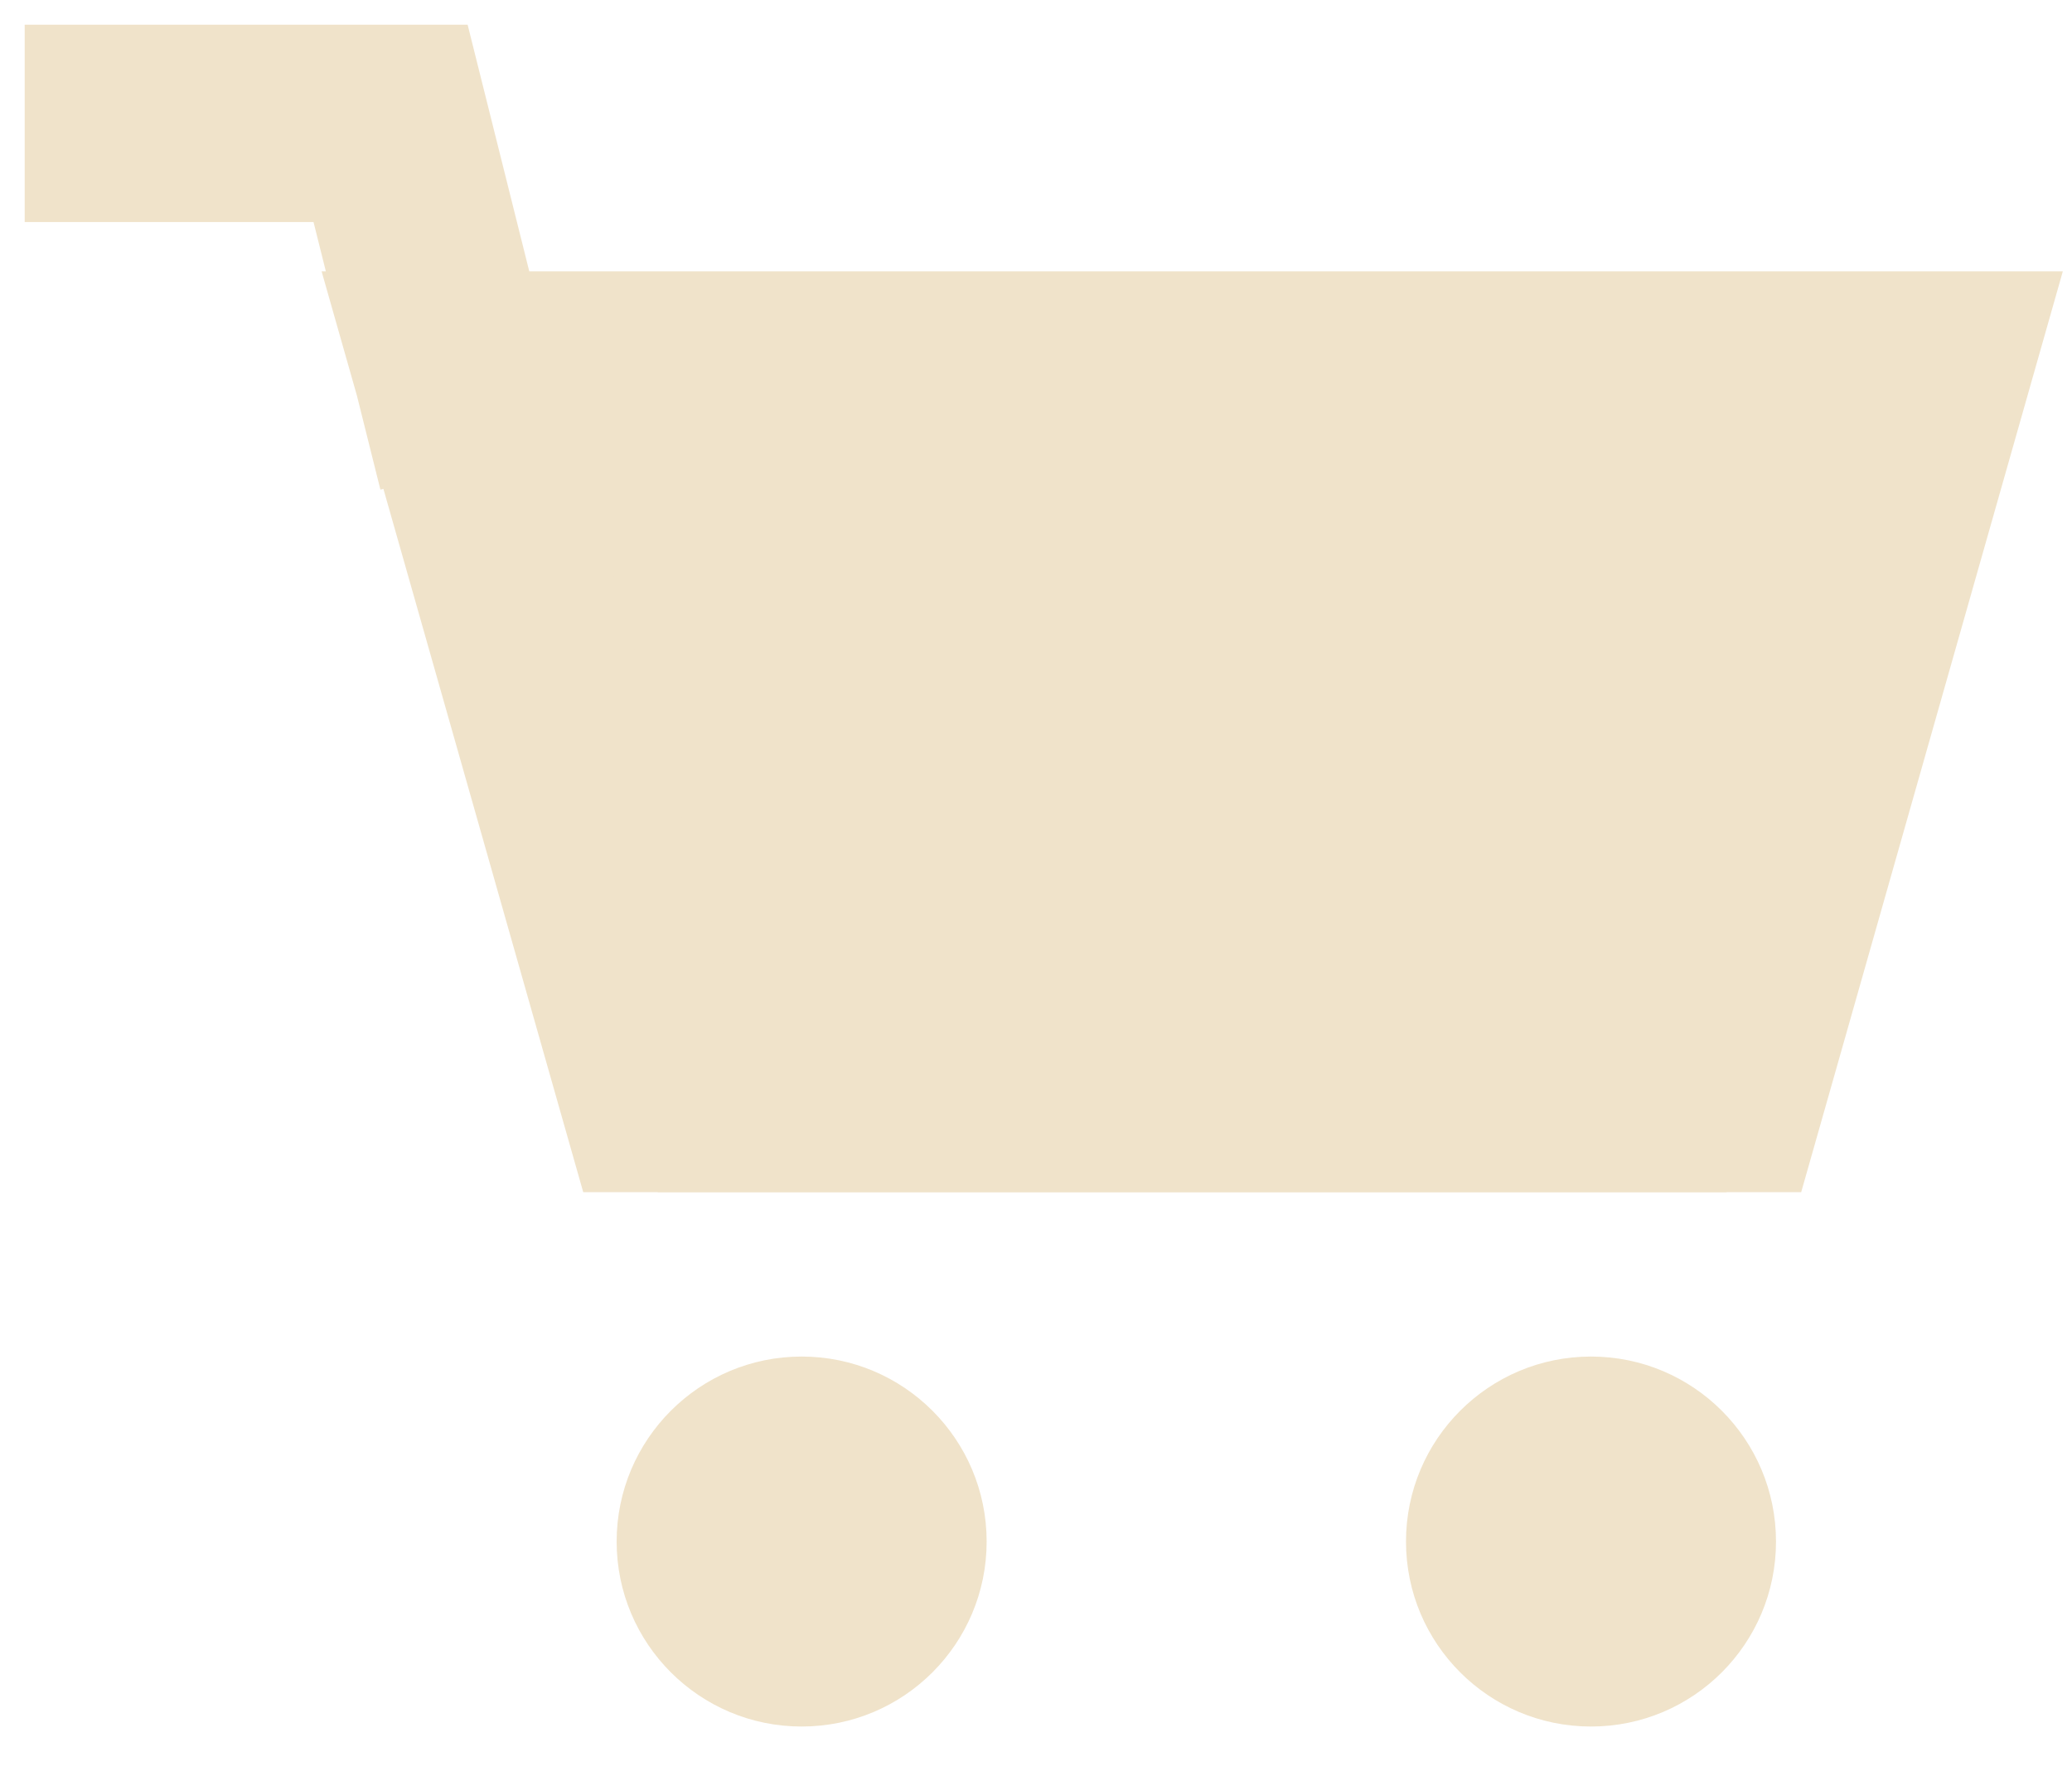 <svg xmlns="http://www.w3.org/2000/svg" fill="none" viewBox="0 0 28 24" height="24" width="28">
<path fill="#F0E3CA" d="M23.333 16.111H8.889L6.111 5H26.111L23.333 16.111Z"></path>
<path stroke-linecap="square" stroke-width="2.667" stroke="#F0E3CA" d="M1.667 1.667H5.278L6.111 5M6.111 5L8.889 14.778H23.333L26.111 5H6.111Z"></path>
<path fill="#F0E3CA" d="M10.833 23.333C12.214 23.333 13.333 22.214 13.333 20.833C13.333 19.453 12.214 18.333 10.833 18.333C9.453 18.333 8.333 19.453 8.333 20.833C8.333 22.214 9.453 23.333 10.833 23.333Z"></path>
<path fill="#F0E3CA" d="M21.5 23.333C22.881 23.333 24 22.214 24 20.833C24 19.453 22.881 18.333 21.5 18.333C20.119 18.333 19 19.453 19 20.833C19 22.214 20.119 23.333 21.5 23.333Z"></path>
</svg>
